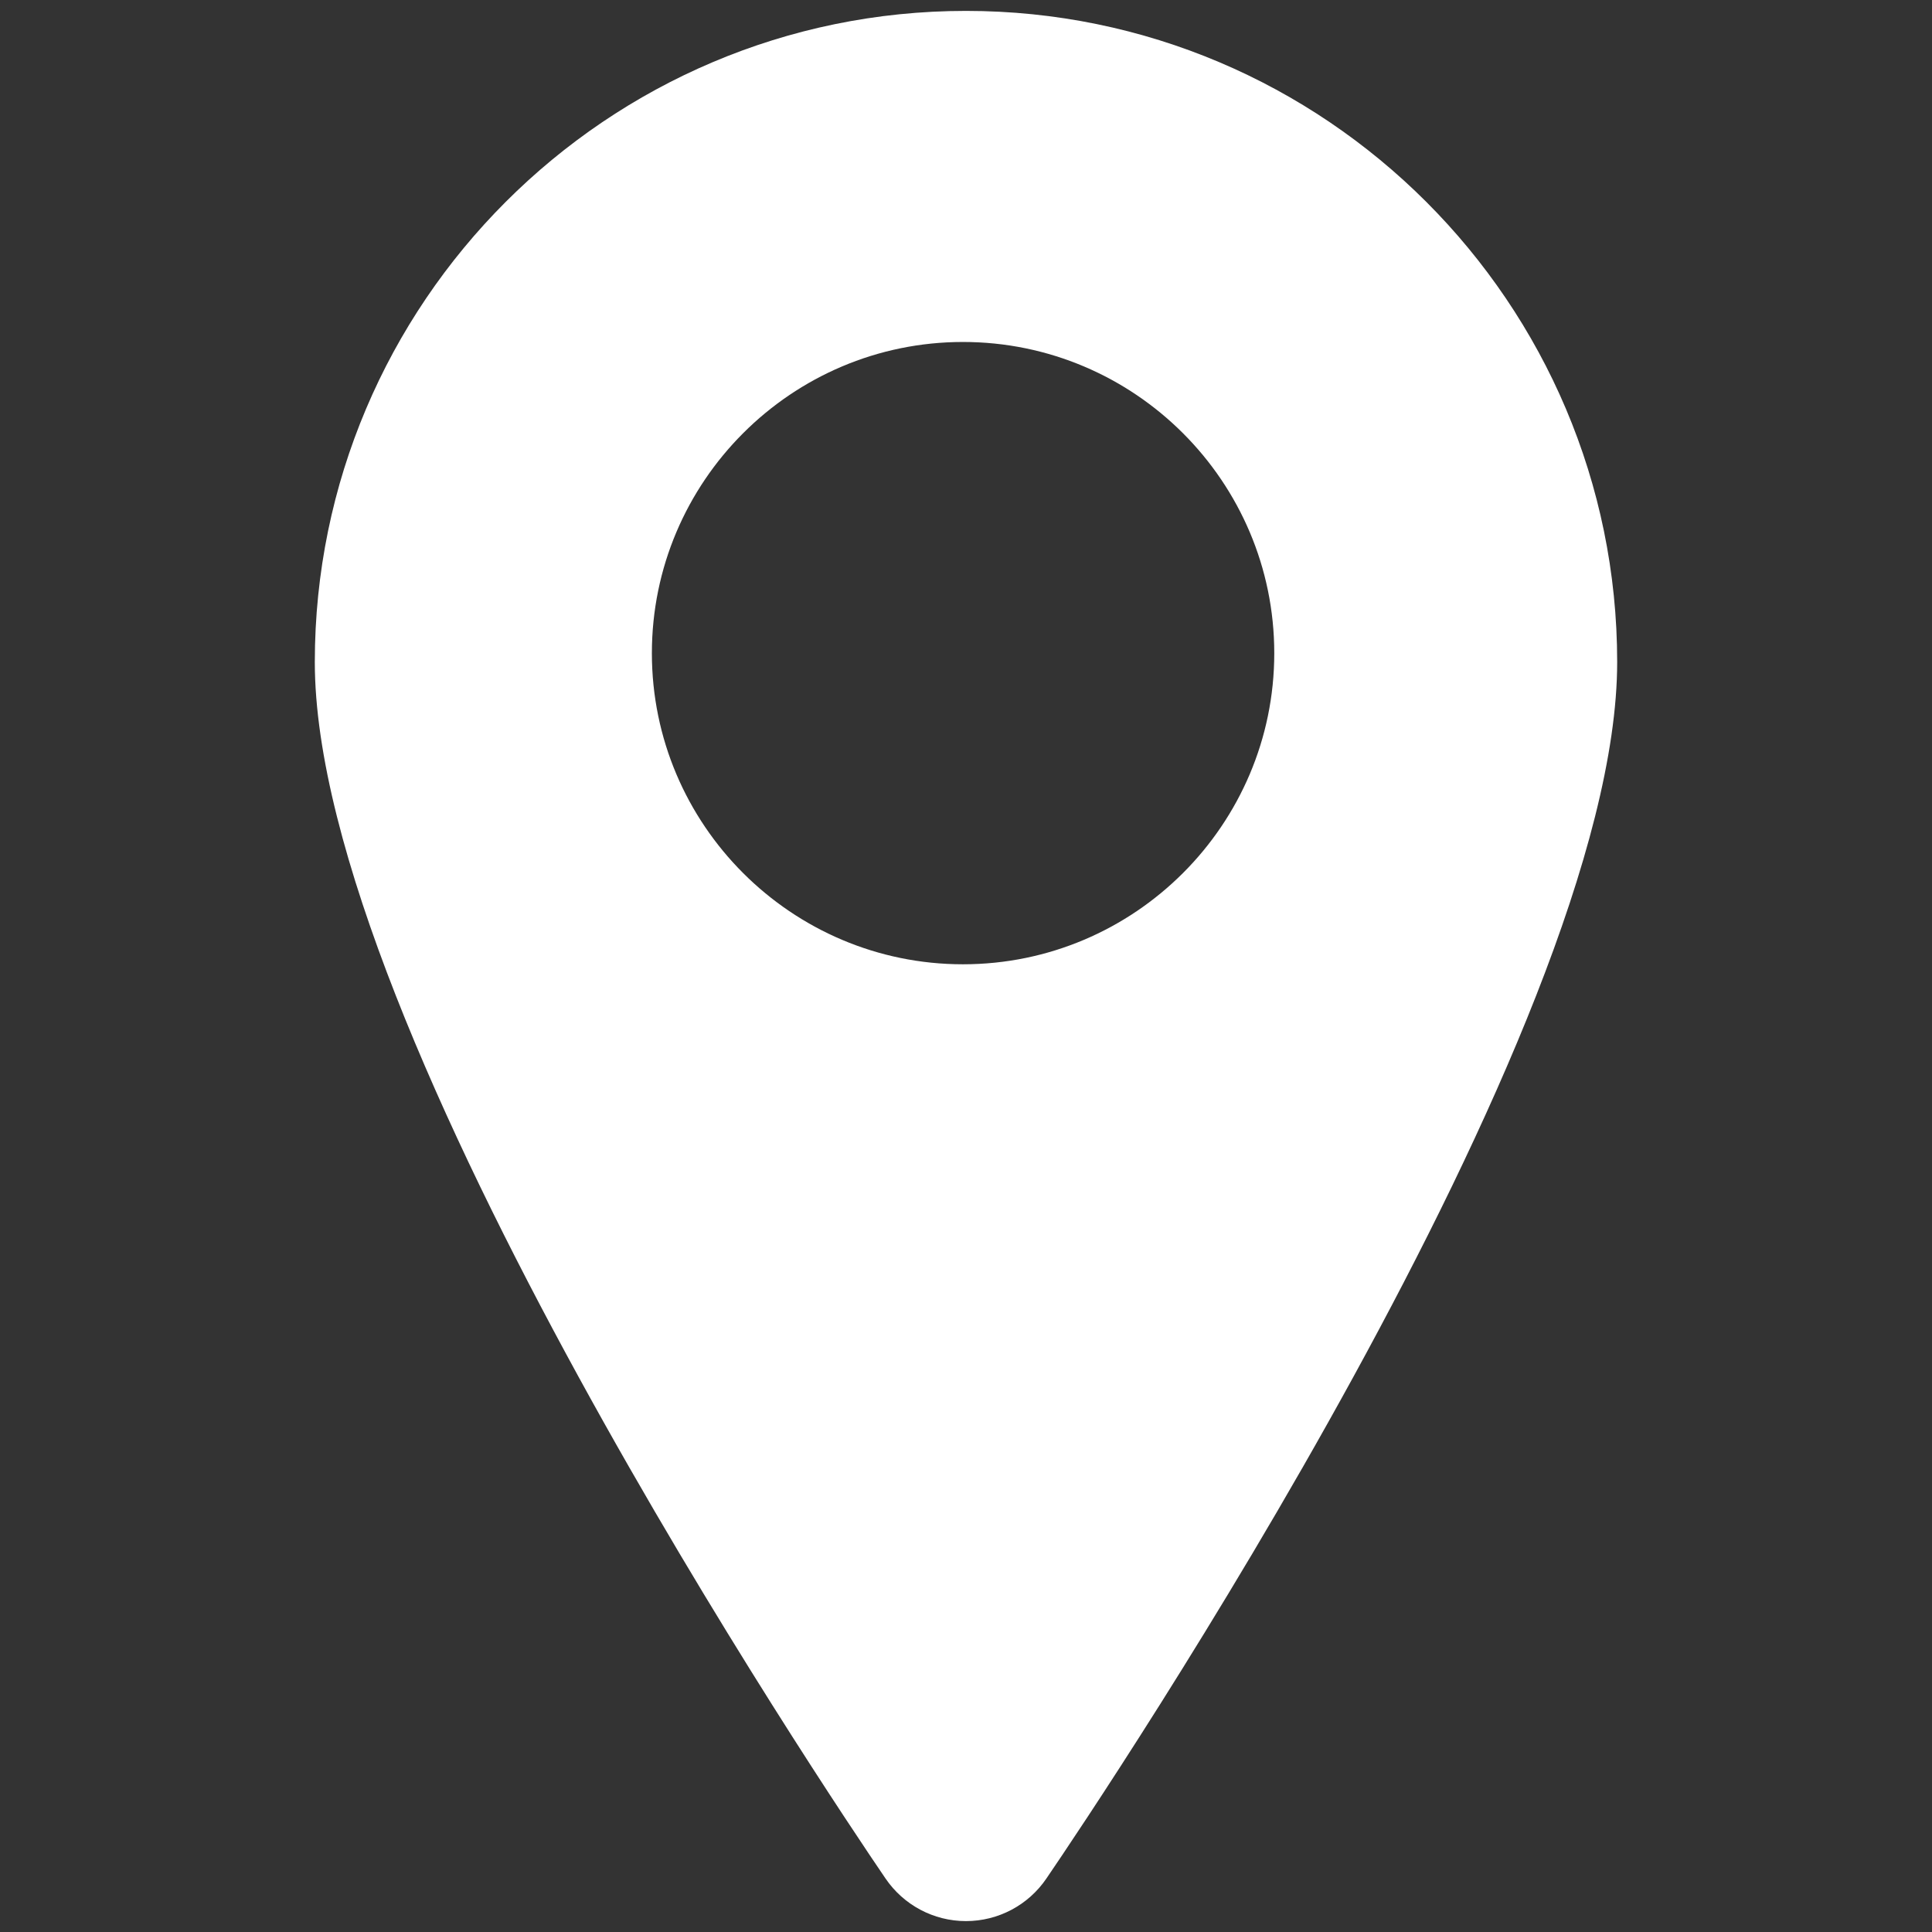 <?xml version="1.0" encoding="utf-8"?>
<!-- Generator: Adobe Illustrator 16.0.0, SVG Export Plug-In . SVG Version: 6.00 Build 0)  -->
<!DOCTYPE svg PUBLIC "-//W3C//DTD SVG 1.1//EN" "http://www.w3.org/Graphics/SVG/1.1/DTD/svg11.dtd">
<svg version="1.1" id="Layer_1" xmlns="http://www.w3.org/2000/svg" xmlns:xlink="http://www.w3.org/1999/xlink" x="0px" y="0px"
	 width="500px" height="500px" viewBox="0 0 500 500" enable-background="new 0 0 500 500" xml:space="preserve">
<rect x="0" y="0" width="500" height="500" fill="#333333" stroke="none"/>
<path fill="#FFFFFF" d="M249.991,2.821c-92.921,0-168.518,75.597-168.518,168.517c0,95.32,132.593,292.67,147.701,314.816
	c4.675,6.869,12.449,11.025,20.816,11.025c8.385,0,16.142-4.156,20.796-10.99c15.128-22.182,147.739-219.531,147.739-314.852
	C418.526,78.417,342.93,2.821,249.991,2.821z M249.215,249.557c-44.383,0-80.509-36.126-80.509-80.509
	c0-44.419,36.126-80.545,80.509-80.545c44.419,0,80.565,36.126,80.565,80.545C329.78,213.431,293.634,249.557,249.215,249.557z"/>
</svg>
